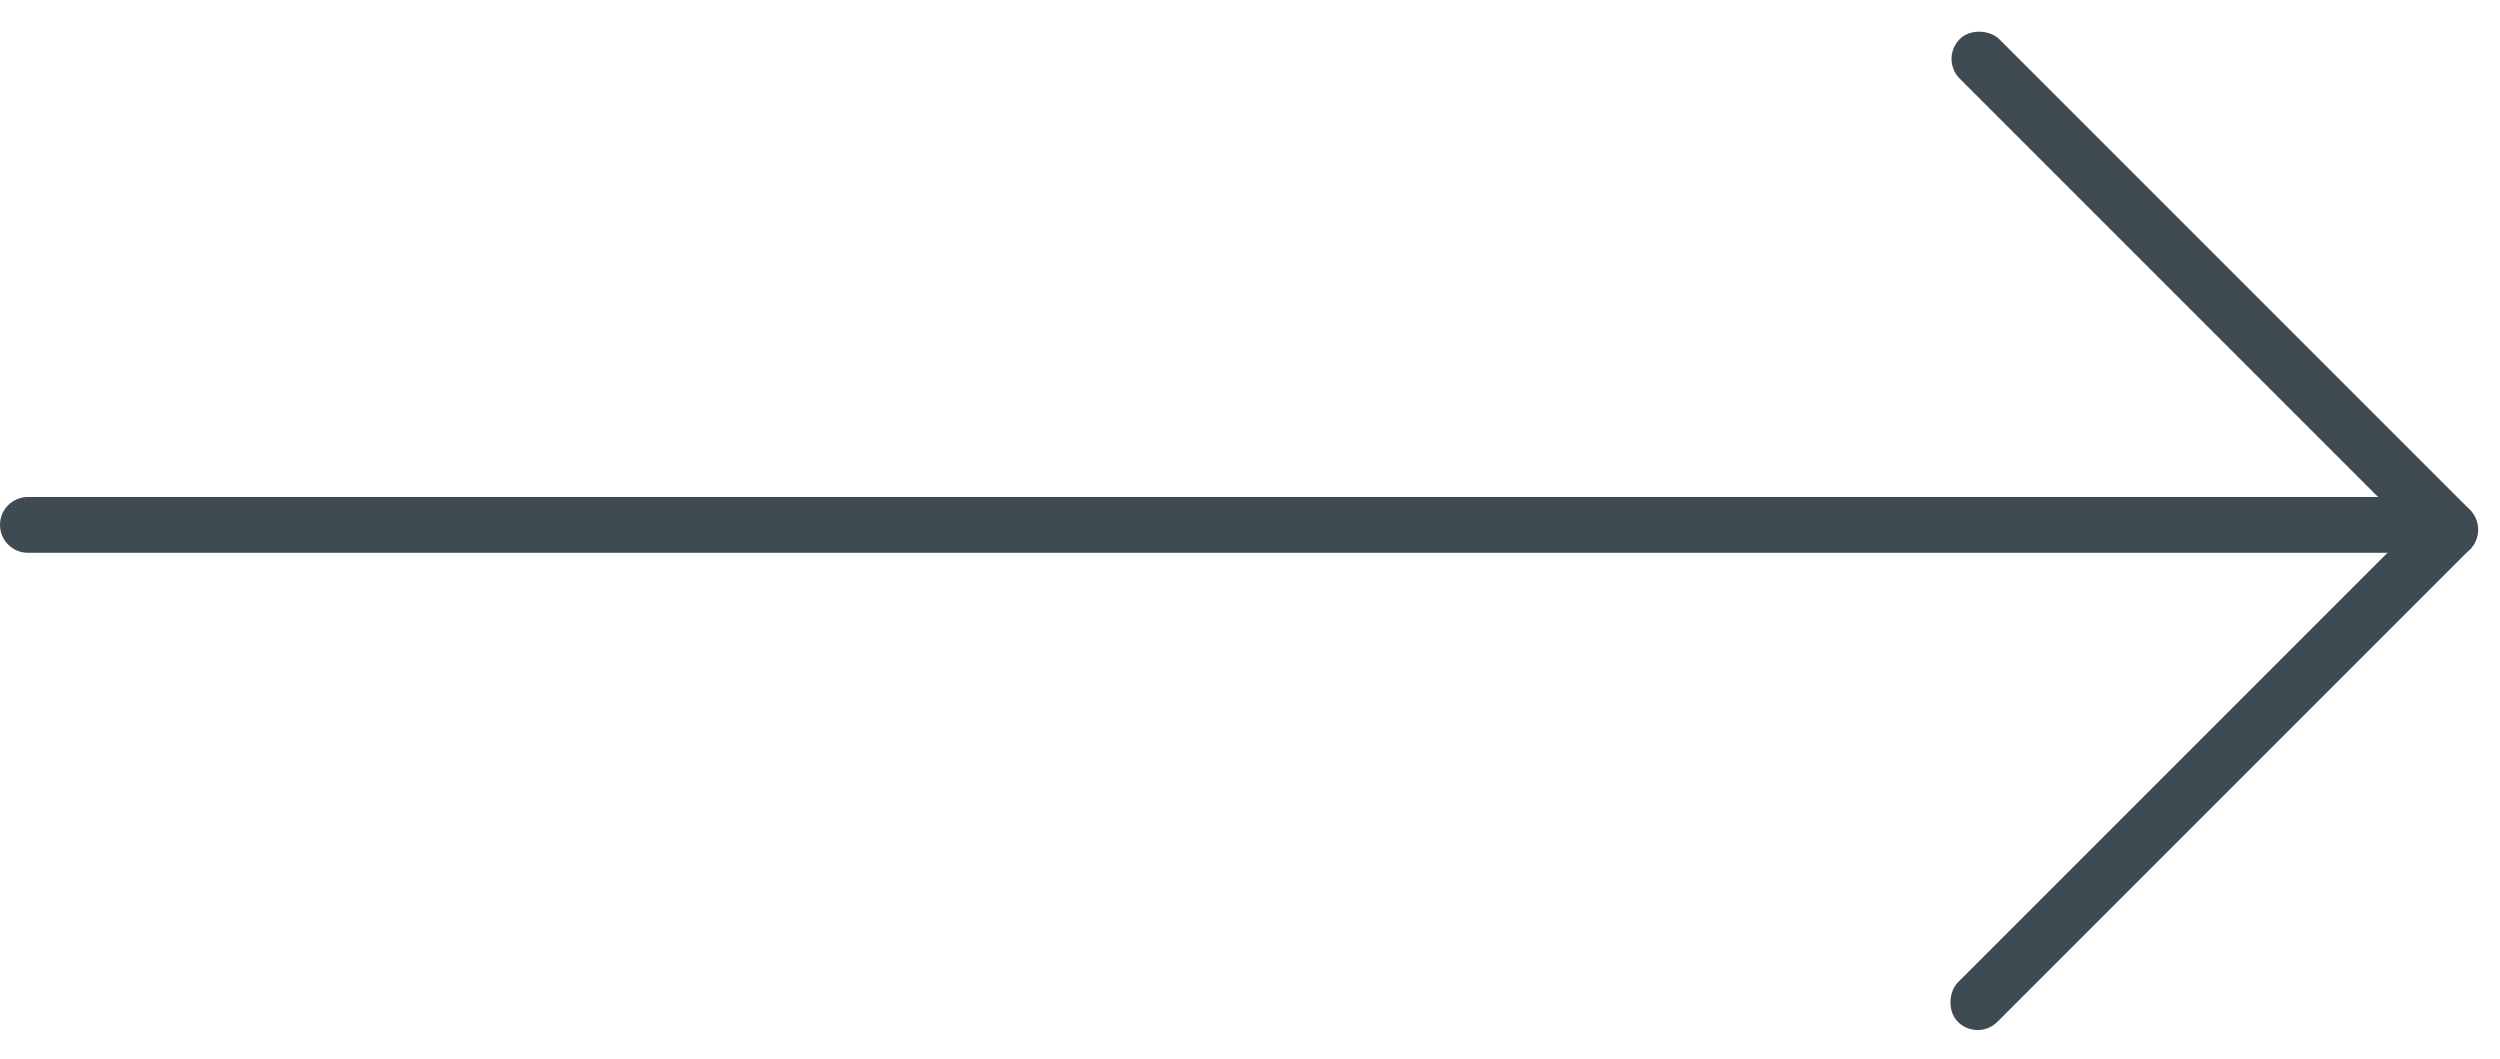 <?xml version="1.0" encoding="UTF-8"?> <svg xmlns="http://www.w3.org/2000/svg" width="59" height="25" viewBox="0 0 59 25" fill="none"> <path d="M57.324 11.729C57.688 11.729 57.983 12.024 57.983 12.387C57.983 12.751 57.688 13.046 57.324 13.046H0.659C0.295 13.046 0 12.751 0 12.387C0 12.024 0.295 11.729 0.659 11.729H57.324Z" fill="#3F4B53"></path> <rect x="46.672" y="24.582" width="1.318" height="17.087" rx="0.659" transform="rotate(-135 46.672 24.582)" fill="#3F4B53"></rect> <rect x="58.758" y="12.5" width="1.318" height="17.031" rx="0.659" transform="rotate(135 58.758 12.5)" fill="#3F4B53"></rect> </svg> 